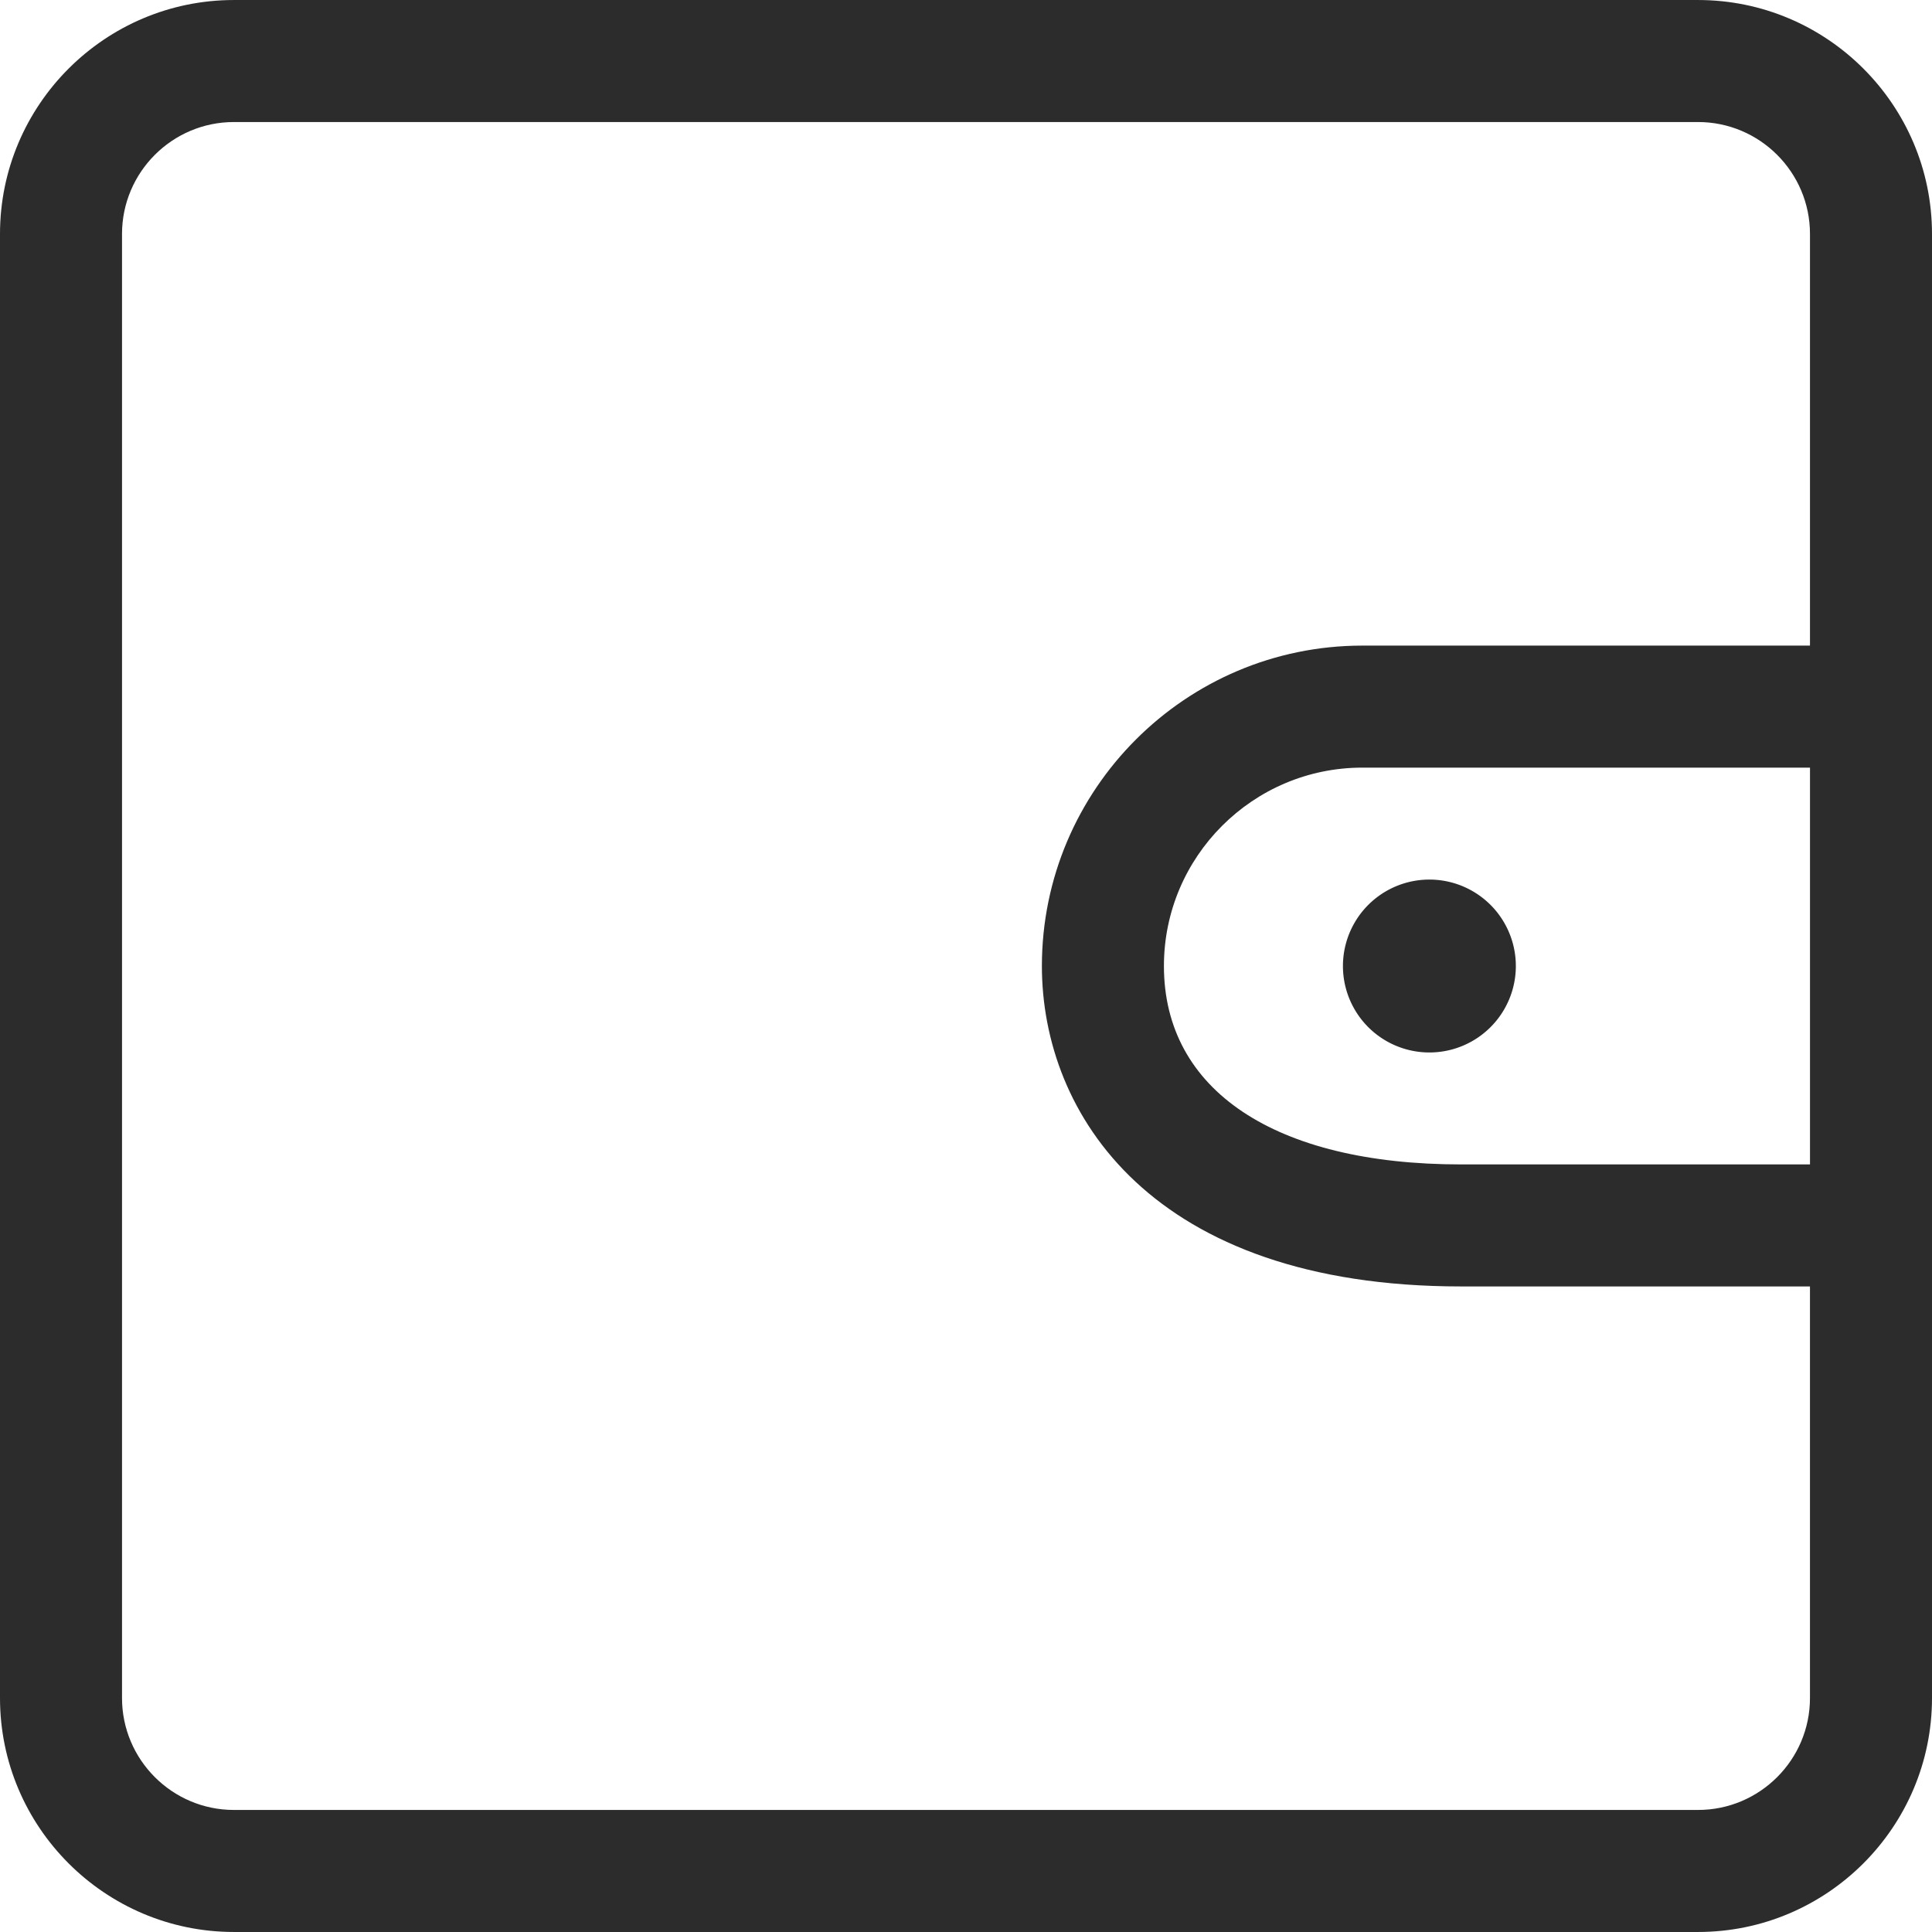 <?xml version="1.0" standalone="no"?><!DOCTYPE svg PUBLIC "-//W3C//DTD SVG 1.1//EN" "http://www.w3.org/Graphics/SVG/1.1/DTD/svg11.dtd"><svg t="1735193826330" class="icon" viewBox="0 0 1024 1024" version="1.1" xmlns="http://www.w3.org/2000/svg" p-id="8594" xmlns:xlink="http://www.w3.org/1999/xlink" width="200" height="200"><path d="M899.992 0.008h-776C55.624 0.008 0 55.632 0 124.016v775.968c0 68.368 55.624 124.008 123.992 124.008h776c68.368 0 124.008-55.64 124.008-124.008V124.016C1024 55.632 968.36 0.008 899.992 0.008z m59.336 617.16H774.408c-98.616 0-157.504-39.312-157.504-105.152 0-57.976 47.176-105.16 105.16-105.16h237.272v210.312z m-59.336 342.144h-776c-32.72 0-59.32-26.616-59.32-59.328V124.016c0-32.72 26.6-59.336 59.32-59.336h776c32.72 0 59.336 26.616 59.336 59.336v218.168H722.056c-93.632 0-169.832 76.192-169.832 169.832 0 78.344 58.192 169.824 222.176 169.824h184.92v218.152c0.008 32.704-26.608 59.32-59.328 59.32z" fill="#2c2c2c" p-id="8595"></path><path d="M757.608 557.832a45.816 45.816 0 1 0 0-91.64 45.816 45.816 0 1 0 0 91.64z" fill="#2c2c2c" p-id="8596"></path></svg>